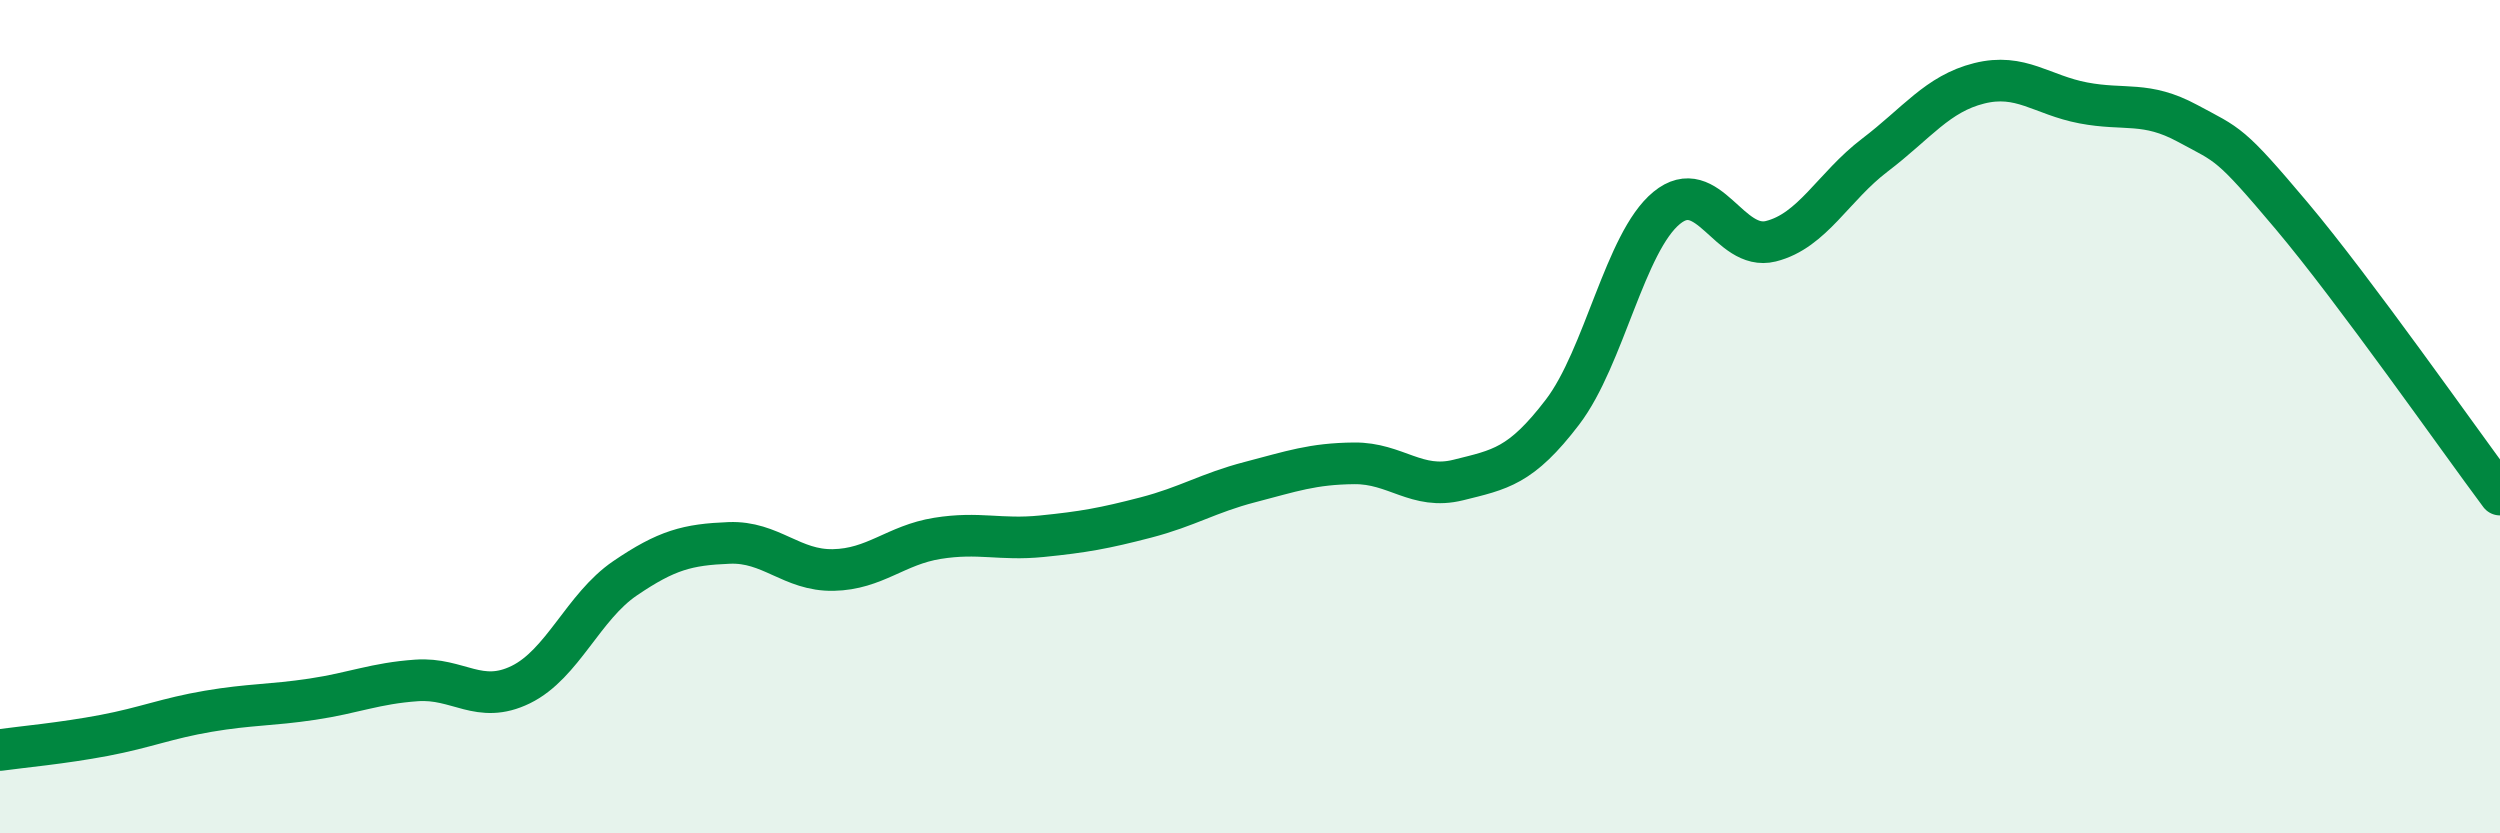 
    <svg width="60" height="20" viewBox="0 0 60 20" xmlns="http://www.w3.org/2000/svg">
      <path
        d="M 0,18 C 0.5,17.93 1.5,17.84 2.5,17.65 C 3.5,17.46 4,17.24 5,17.07 C 6,16.9 6.5,16.93 7.5,16.78 C 8.5,16.63 9,16.4 10,16.33 C 11,16.26 11.5,16.92 12.5,16.43 C 13.5,15.94 14,14.56 15,13.88 C 16,13.2 16.5,13.07 17.5,13.03 C 18.5,12.99 19,13.7 20,13.68 C 21,13.66 21.5,13.08 22.5,12.92 C 23.5,12.76 24,12.97 25,12.87 C 26,12.77 26.5,12.68 27.5,12.42 C 28.5,12.16 29,11.83 30,11.57 C 31,11.31 31.5,11.13 32.5,11.12 C 33.5,11.11 34,11.77 35,11.52 C 36,11.27 36.5,11.2 37.5,9.89 C 38.5,8.58 39,5.81 40,4.99 C 41,4.17 41.5,6.04 42.5,5.79 C 43.5,5.54 44,4.48 45,3.72 C 46,2.96 46.5,2.25 47.5,2 C 48.5,1.75 49,2.28 50,2.47 C 51,2.66 51.5,2.42 52.5,2.96 C 53.5,3.5 53.5,3.4 55,5.18 C 56.5,6.96 59,10.53 60,11.87L60 20L0 20Z"
        fill="#008740"
        opacity="0.1"
        stroke-linecap="round"
        stroke-linejoin="round"
      />
      <path
        d="M 0,18 C 0.5,17.93 1.5,17.84 2.5,17.65 C 3.5,17.46 4,17.24 5,17.07 C 6,16.9 6.5,16.93 7.5,16.78 C 8.5,16.63 9,16.4 10,16.33 C 11,16.26 11.5,16.92 12.5,16.43 C 13.5,15.94 14,14.56 15,13.88 C 16,13.2 16.5,13.07 17.5,13.03 C 18.5,12.99 19,13.7 20,13.68 C 21,13.66 21.5,13.08 22.5,12.92 C 23.5,12.76 24,12.97 25,12.87 C 26,12.77 26.5,12.68 27.5,12.42 C 28.5,12.16 29,11.83 30,11.57 C 31,11.31 31.5,11.13 32.5,11.12 C 33.5,11.11 34,11.77 35,11.52 C 36,11.27 36.5,11.2 37.5,9.89 C 38.5,8.58 39,5.81 40,4.99 C 41,4.17 41.5,6.04 42.5,5.79 C 43.5,5.54 44,4.48 45,3.72 C 46,2.96 46.5,2.25 47.5,2 C 48.5,1.75 49,2.28 50,2.47 C 51,2.66 51.5,2.42 52.5,2.96 C 53.5,3.5 53.5,3.4 55,5.18 C 56.5,6.96 59,10.53 60,11.87"
        stroke="#008740"
        stroke-width="1"
        fill="none"
        stroke-linecap="round"
        stroke-linejoin="round"
      />
    </svg>
  